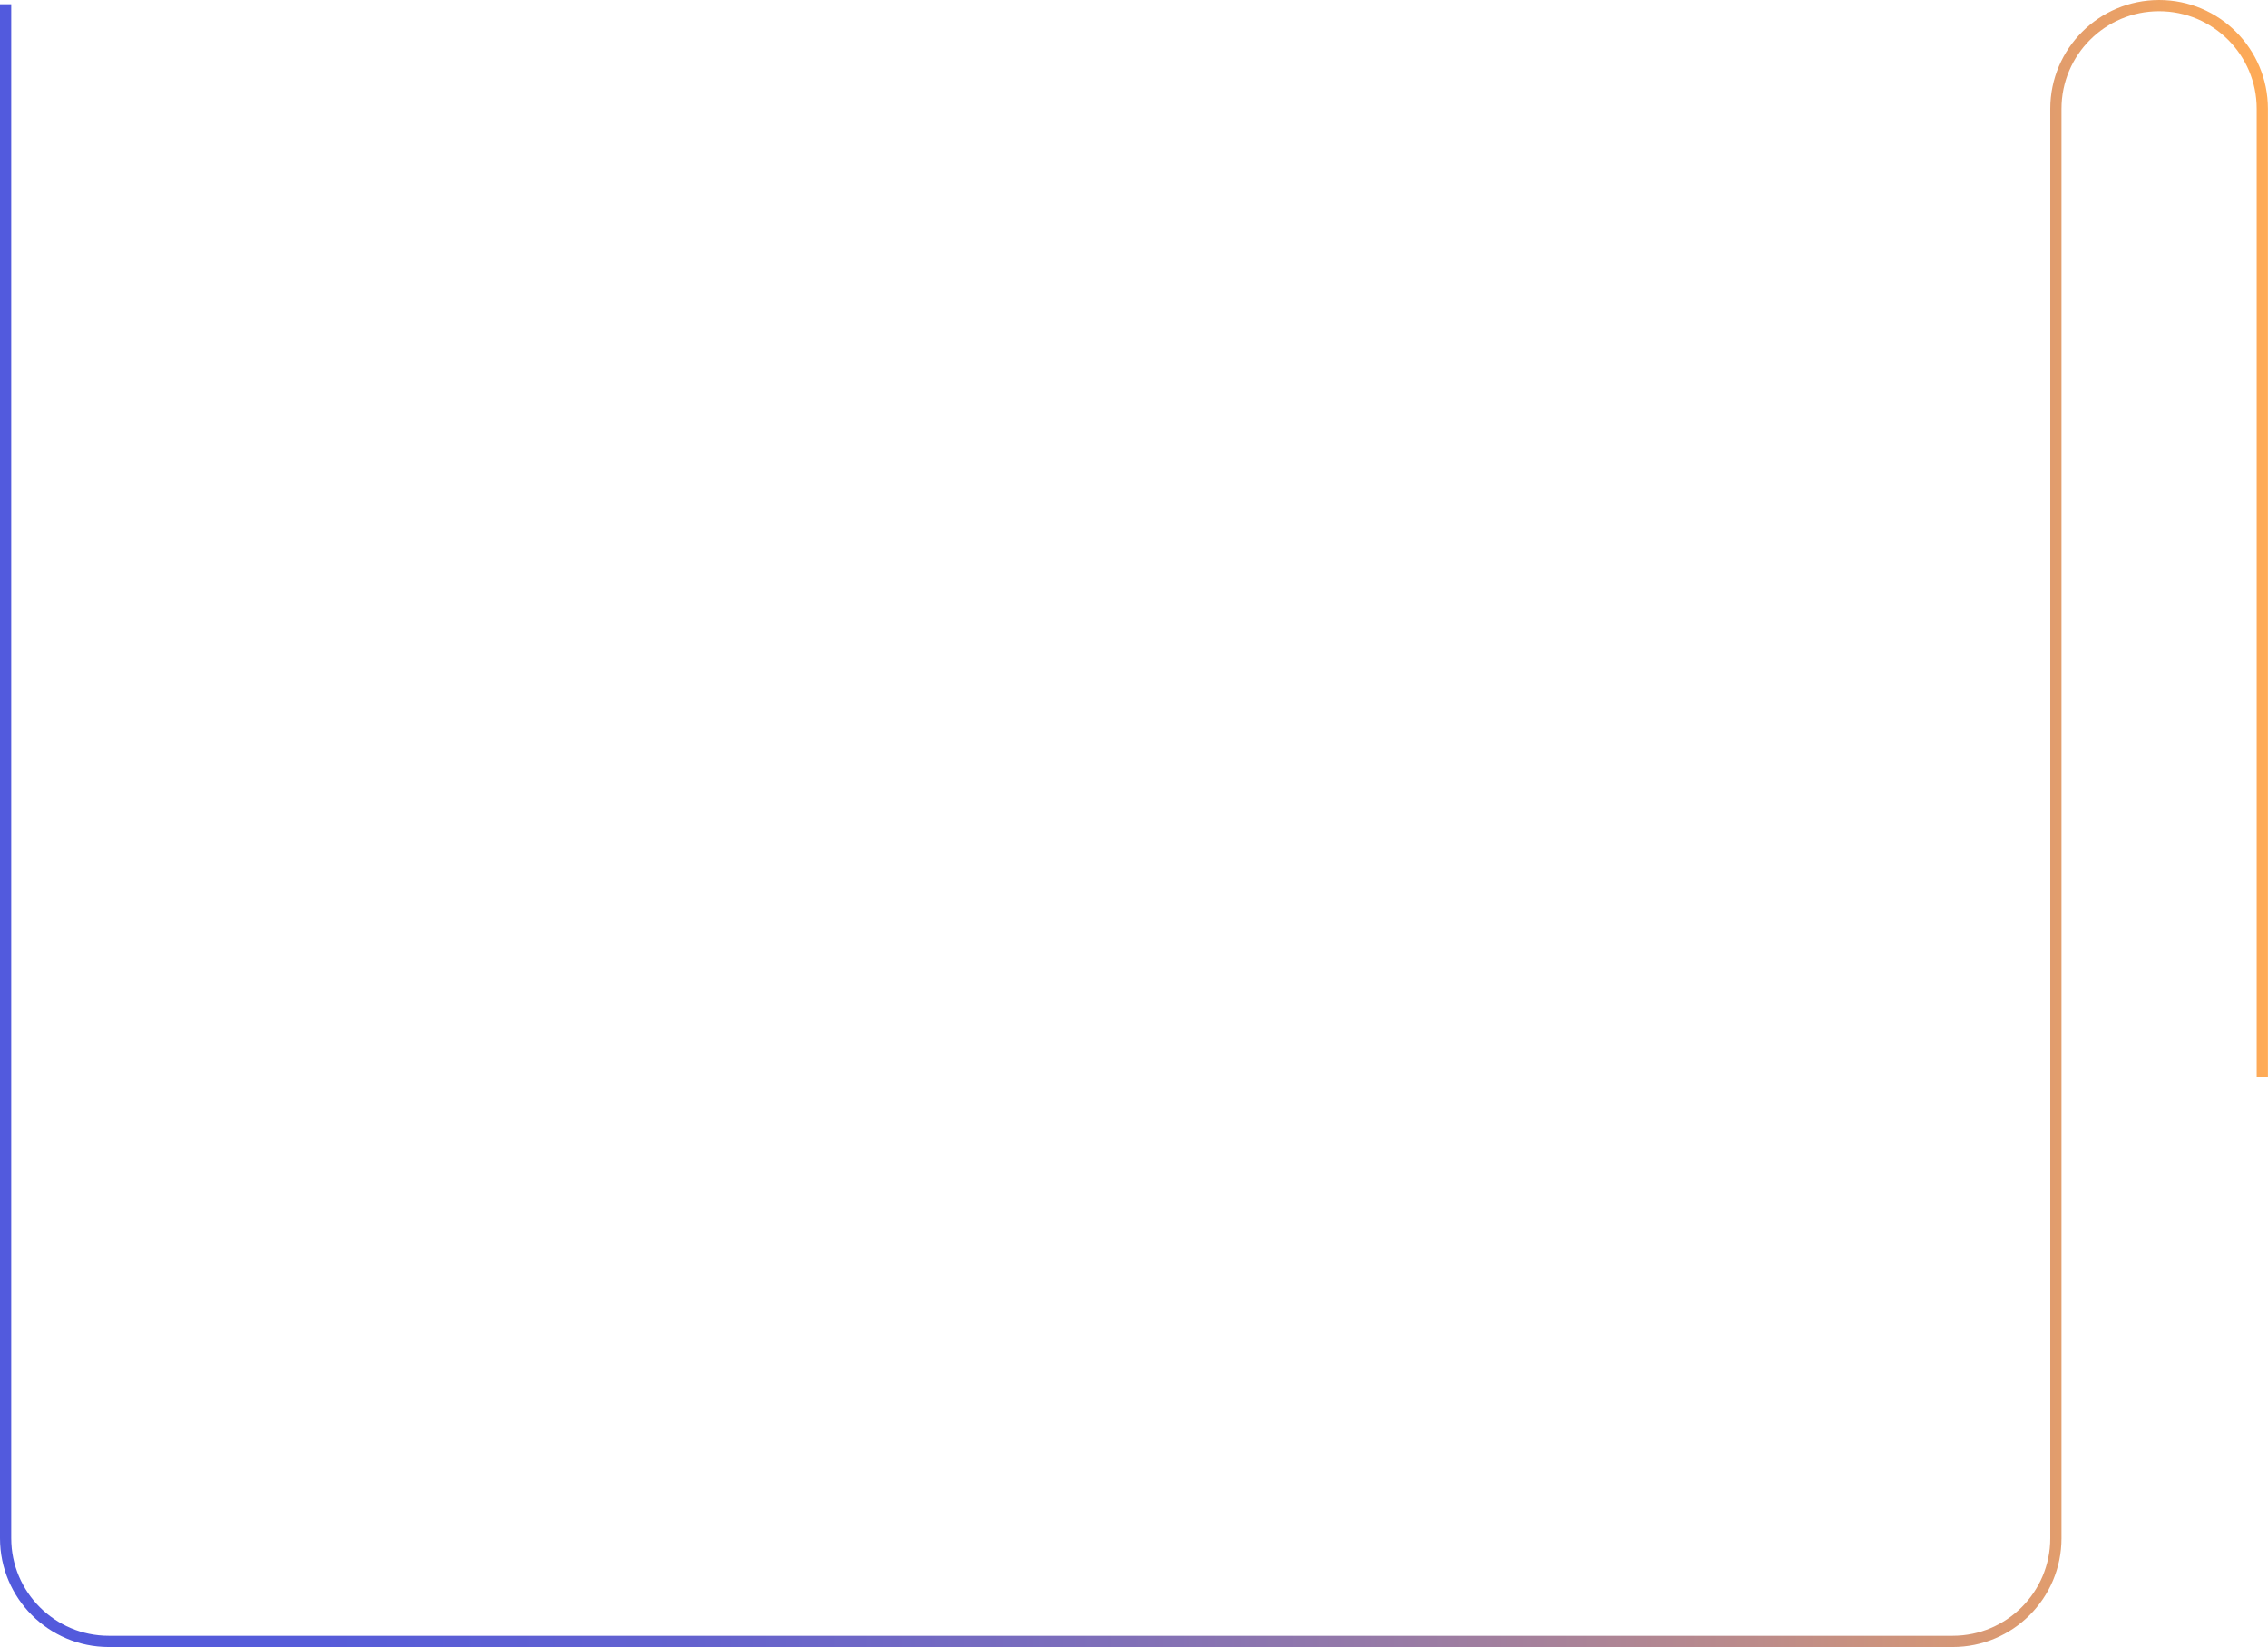 <?xml version="1.0" encoding="UTF-8"?> <svg xmlns="http://www.w3.org/2000/svg" xmlns:xlink="http://www.w3.org/1999/xlink" id="Layer_1" data-name="Layer 1" viewBox="0 0 605.83 440.08"><defs><style> .cls-1 { fill: none; stroke: url(#linear-gradient); stroke-miterlimit: 10; stroke-width: 3px; } </style><linearGradient id="linear-gradient" x1="0" y1="220.04" x2="605.83" y2="220.04" gradientUnits="userSpaceOnUse"><stop offset="0" stop-color="#525add"></stop><stop offset=".14" stop-color="#565cd9"></stop><stop offset=".3" stop-color="#6362cf"></stop><stop offset=".45" stop-color="#786cbe"></stop><stop offset=".61" stop-color="#967aa7"></stop><stop offset=".78" stop-color="#bd8c89"></stop><stop offset=".94" stop-color="#eba165"></stop><stop offset="1" stop-color="#ffab56"></stop></linearGradient></defs><path class="cls-1" d="M1.5,1.13v409.88c0,15.23,12.35,27.57,27.57,27.57h492.53c15.23,0,27.57-12.35,27.57-27.57V29.07c0-15.23,12.35-27.57,27.57-27.57h0c15.23,0,27.57,12.35,27.57,27.57v258.6"></path></svg> 